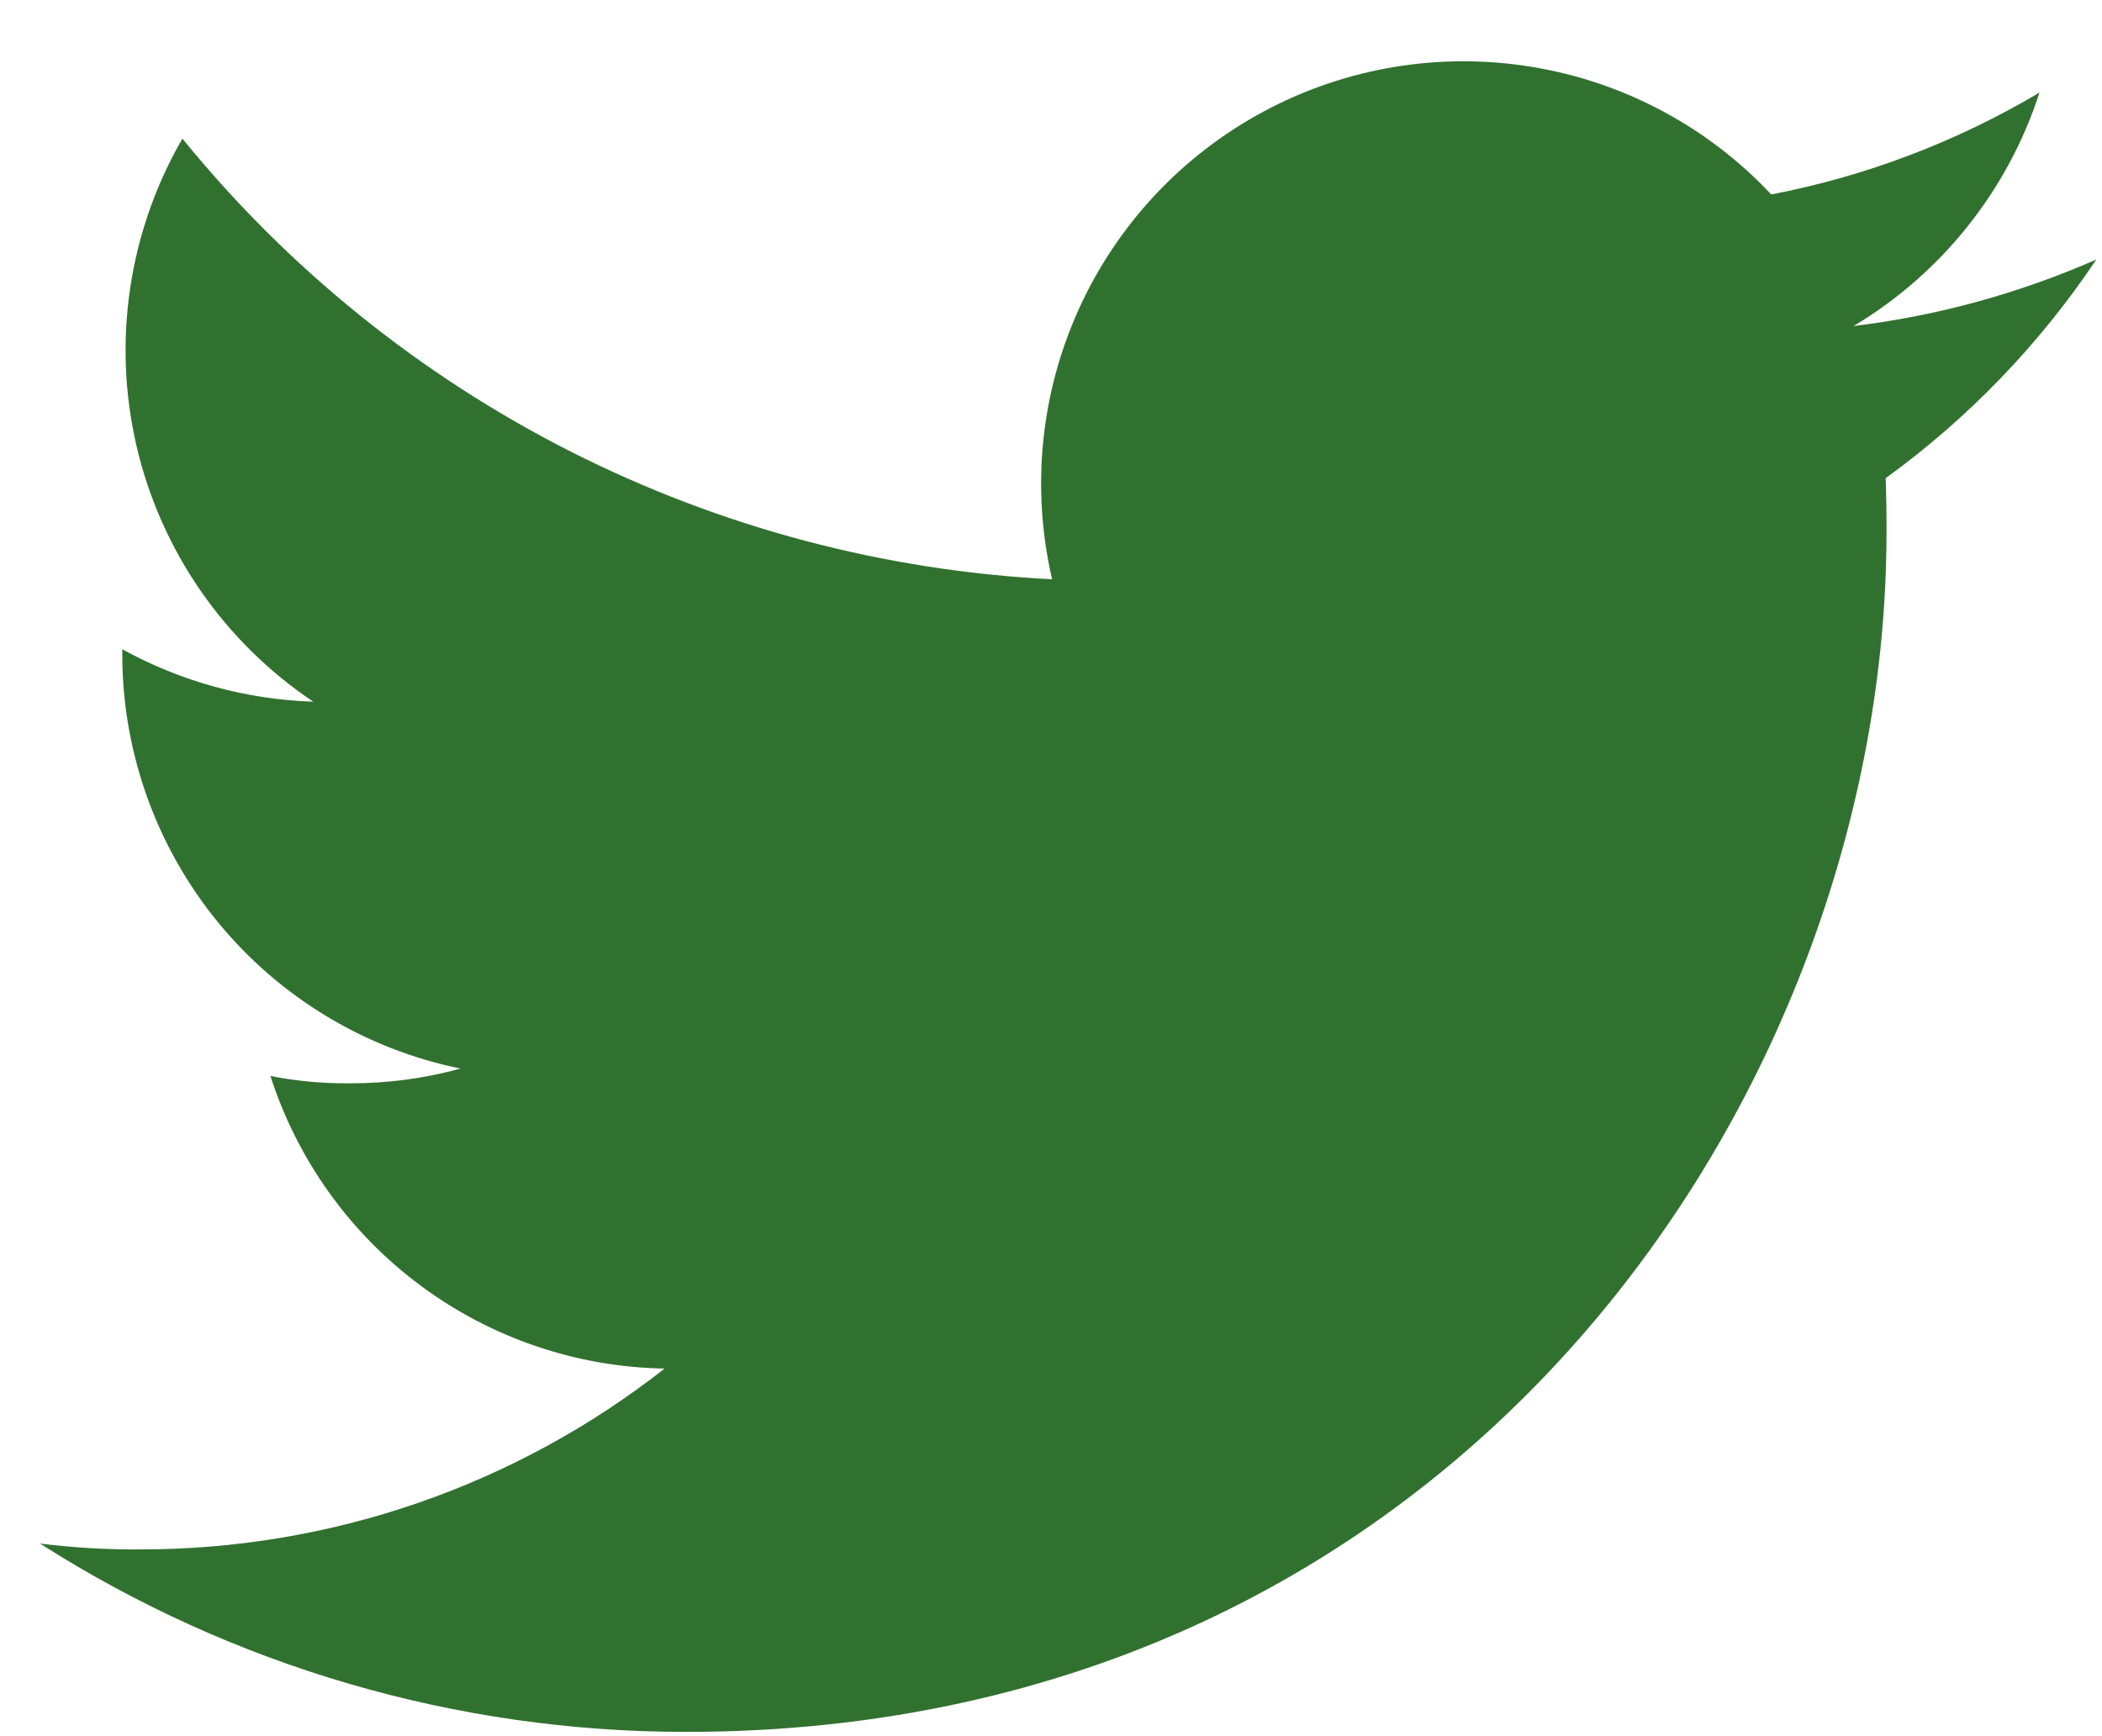 <svg width="23" height="19" viewBox="0 0 23 19" fill="none" xmlns="http://www.w3.org/2000/svg">
<path d="M7.506 18.953C15.997 18.953 20.642 11.917 20.642 5.827C20.643 5.629 20.64 5.431 20.633 5.233C21.537 4.578 22.317 3.768 22.938 2.84C22.093 3.211 21.198 3.457 20.282 3.568C21.247 2.991 21.97 2.083 22.316 1.013C21.41 1.551 20.417 1.929 19.381 2.128C18.686 1.387 17.765 0.896 16.762 0.732C15.759 0.567 14.729 0.737 13.833 1.217C12.937 1.696 12.223 2.458 11.804 3.384C11.384 4.31 11.282 5.348 11.512 6.339C9.676 6.247 7.881 5.77 6.241 4.94C4.602 4.109 3.155 2.943 1.996 1.517C1.408 2.533 1.228 3.736 1.494 4.881C1.76 6.025 2.451 7.025 3.428 7.679C2.695 7.655 1.979 7.458 1.338 7.105V7.168C1.34 8.233 1.709 9.265 2.383 10.09C3.057 10.914 3.996 11.481 5.039 11.694C4.643 11.803 4.234 11.857 3.823 11.855C3.533 11.858 3.244 11.831 2.959 11.775C3.254 12.692 3.828 13.495 4.602 14.069C5.375 14.643 6.309 14.961 7.272 14.977C5.636 16.261 3.615 16.958 1.535 16.956C1.168 16.959 0.802 16.937 0.438 16.892C2.549 18.239 5.002 18.954 7.506 18.953Z" fill="#31712F"/>
</svg>
